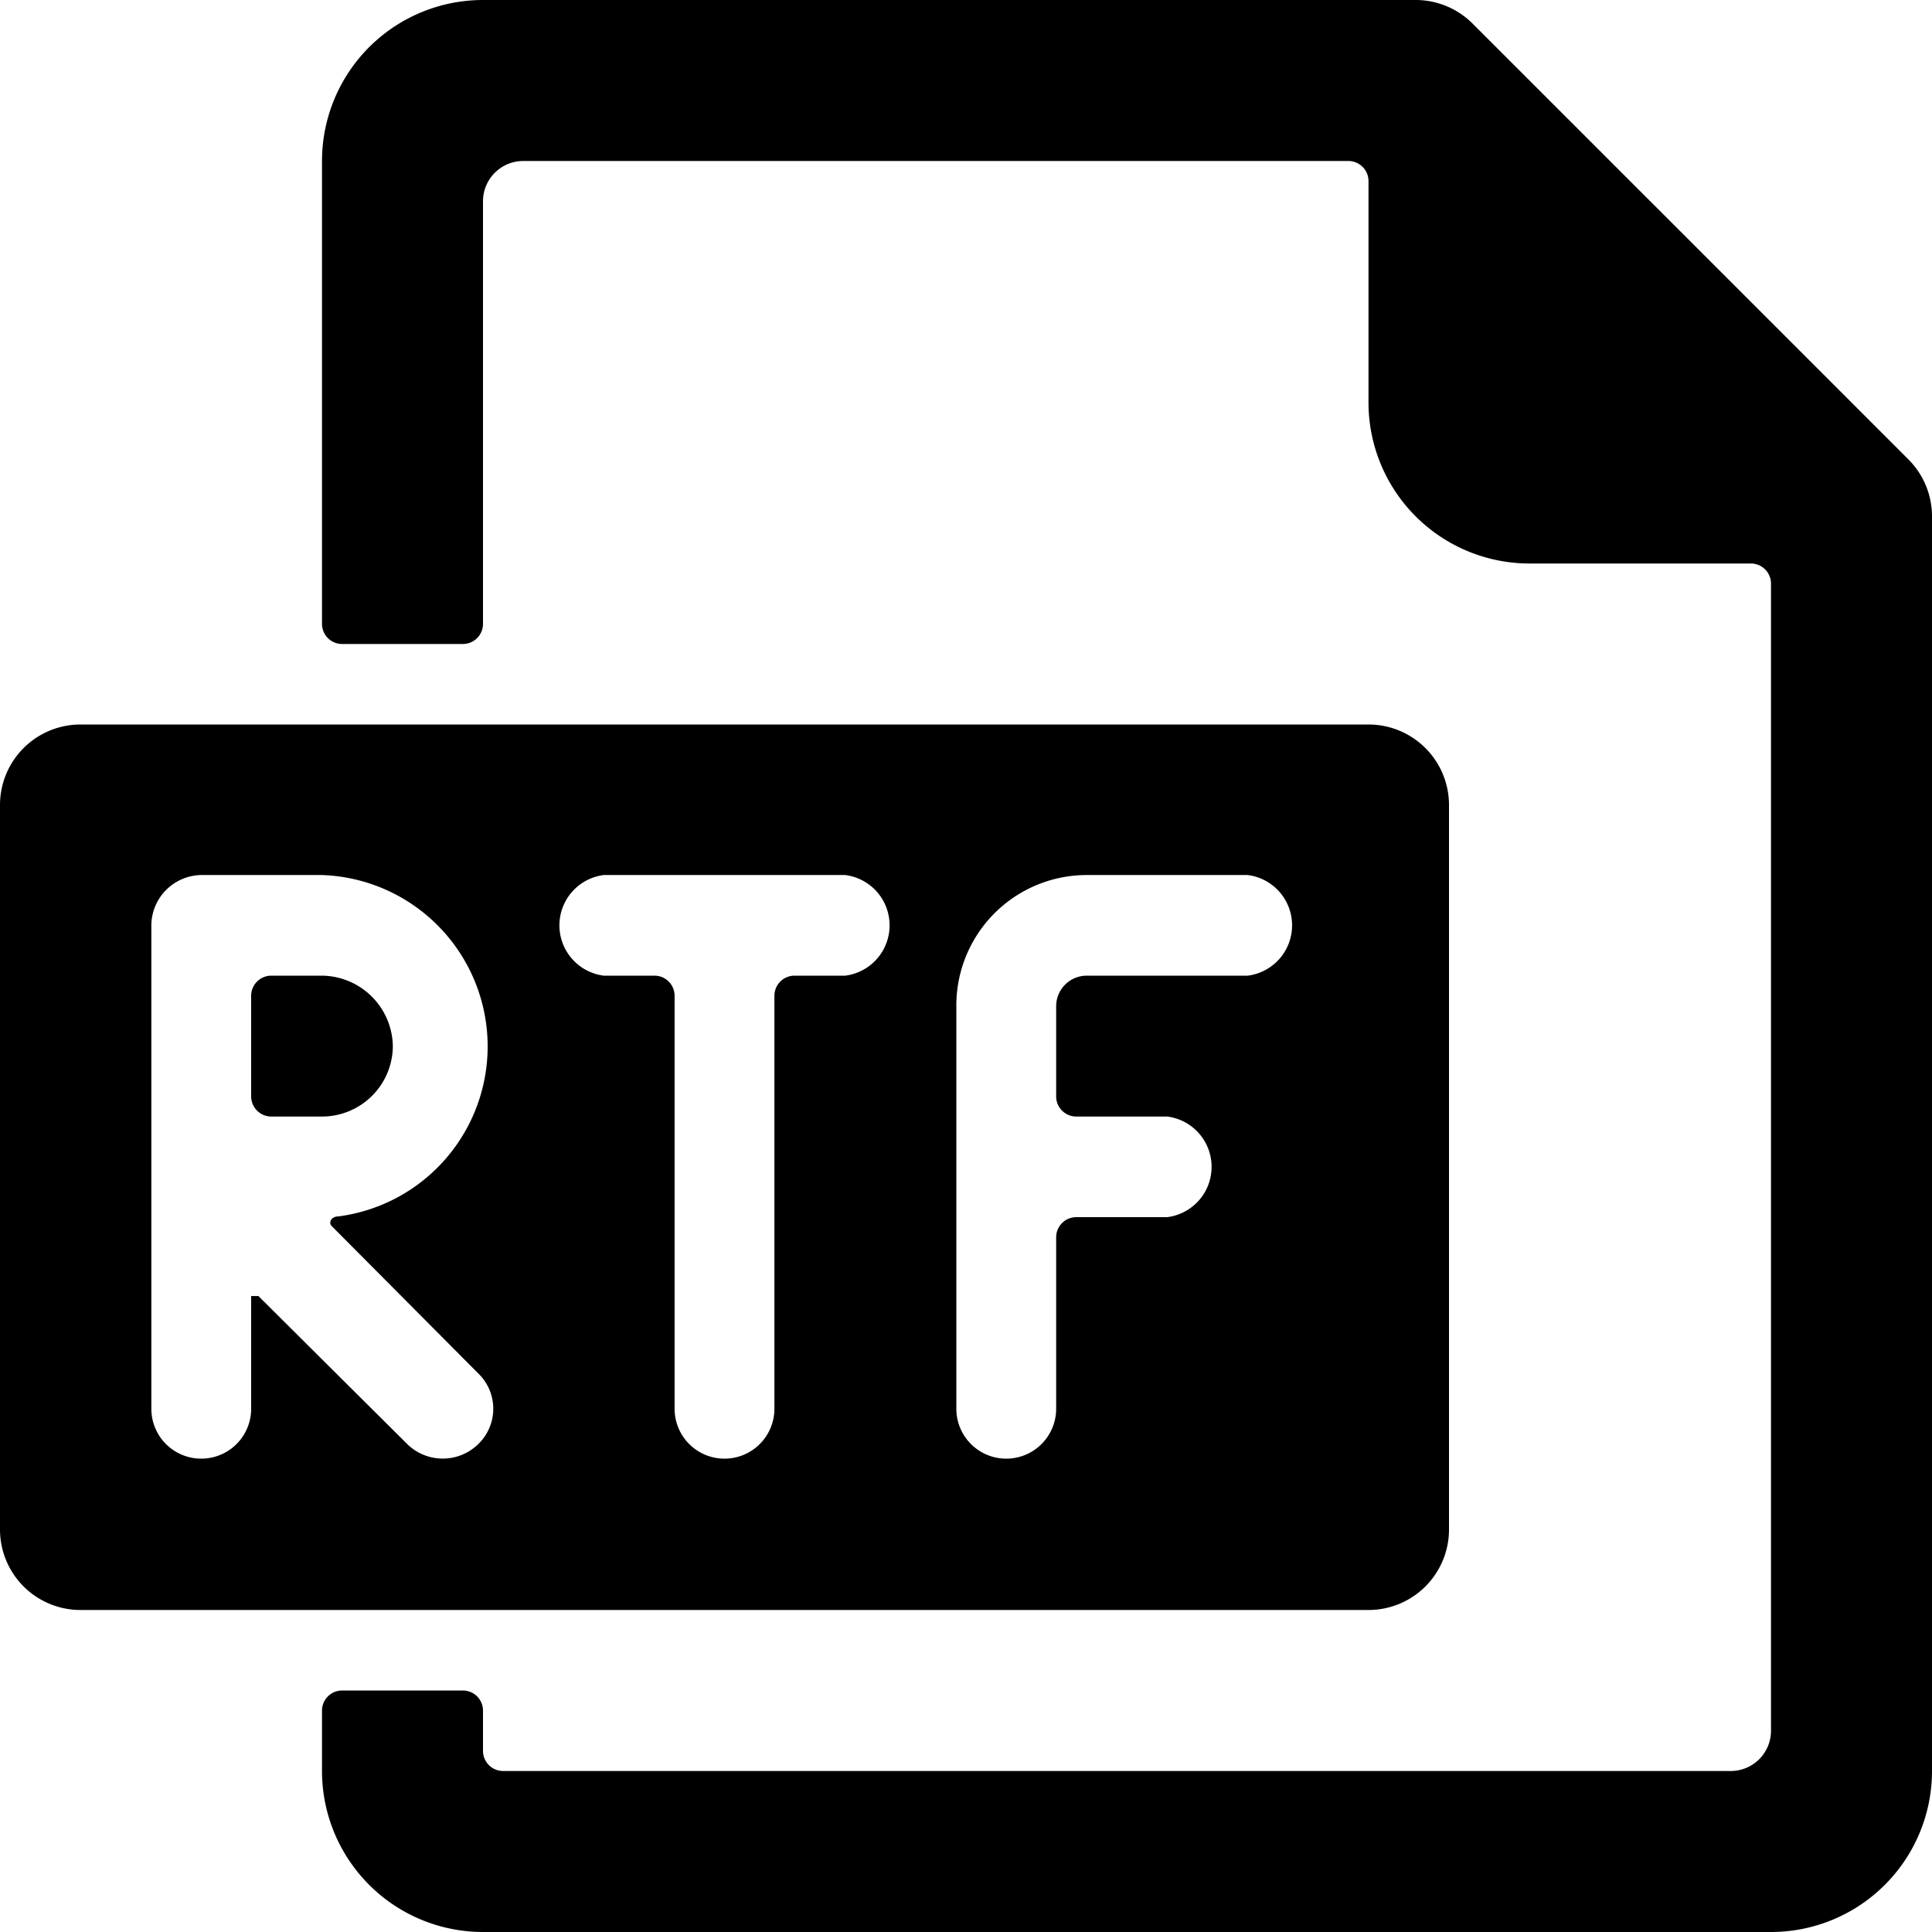 <svg xmlns="http://www.w3.org/2000/svg" viewBox="0 0 24 24"><g><path d="M23.71 5.71 18.29 0.29a1 1 0 0 0 -0.7 -0.29H6a2 2 0 0 0 -2 2v5.75a0.25 0.25 0 0 0 0.25 0.25h1.5A0.25 0.25 0 0 0 6 7.75V2.5a0.5 0.5 0 0 1 0.5 -0.5h10.25a0.25 0.25 0 0 1 0.25 0.25V5a2 2 0 0 0 2 2h2.75a0.25 0.25 0 0 1 0.25 0.25V21.5a0.5 0.5 0 0 1 -0.5 0.5H6.25a0.25 0.25 0 0 1 -0.25 -0.25v-0.5a0.25 0.25 0 0 0 -0.25 -0.25h-1.5a0.25 0.25 0 0 0 -0.25 0.25V22a2 2 0 0 0 2 2h16a2 2 0 0 0 2 -2V6.41a1 1 0 0 0 -0.29 -0.7Z" fill="#000000" stroke-width="1"></path><path d="M18 19v-9a1 1 0 0 0 -1 -1H1a1 1 0 0 0 -1 1v9a1 1 0 0 0 1 1h16a1 1 0 0 0 1 -1ZM4.12 15.23l1.82 1.83a0.61 0.61 0 0 1 0 0.88 0.63 0.63 0 0 1 -0.88 0L3.21 16.1l-0.09 0v1.4a0.62 0.62 0 1 1 -1.24 0v-6a0.63 0.63 0 0 1 0.62 -0.63H4a2.13 2.13 0 0 1 0.21 4.24c-0.1 0 -0.13 0.08 -0.09 0.12Zm6.38 -3.11h-0.63a0.25 0.25 0 0 0 -0.25 0.25v5.13a0.62 0.62 0 1 1 -1.24 0v-5.13a0.25 0.25 0 0 0 -0.25 -0.25H7.5a0.63 0.63 0 0 1 0 -1.25h3a0.63 0.63 0 0 1 0 1.25Zm5 0h-2a0.38 0.38 0 0 0 -0.38 0.38v1.12a0.25 0.25 0 0 0 0.25 0.25h1.13a0.63 0.63 0 0 1 0 1.25h-1.13a0.25 0.25 0 0 0 -0.25 0.25v2.13a0.62 0.62 0 1 1 -1.24 0v-5a1.62 1.62 0 0 1 1.62 -1.63h2a0.63 0.63 0 0 1 0 1.25Z" fill="#000000" stroke-width="1"></path><path d="M4.88 13a0.89 0.89 0 0 0 -0.88 -0.88h-0.63a0.25 0.25 0 0 0 -0.25 0.25v1.25a0.25 0.25 0 0 0 0.25 0.25H4a0.88 0.88 0 0 0 0.88 -0.87Z" fill="#000000" stroke-width="1"></path></g></svg>